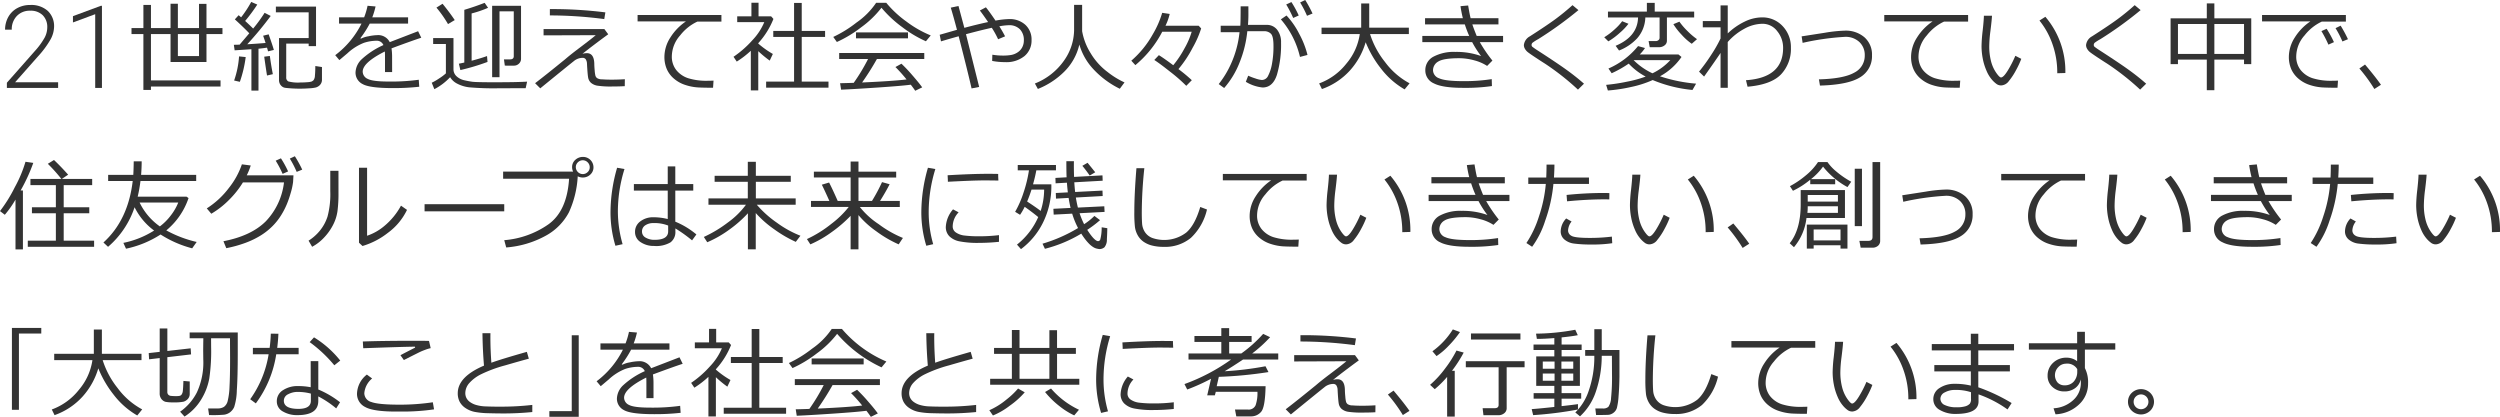 <svg xmlns="http://www.w3.org/2000/svg" width="608.336" height="101.437" viewBox="0 0 608.336 101.437"><defs><style>.cls-1{fill:#333;}</style></defs><g id="レイヤー_2" data-name="レイヤー 2"><g id="レイヤー_1-2" data-name="レイヤー 1"><path class="cls-1" d="M14.143,21.391H1.674V20.133L8.5,12.4a17.956,17.956,0,0,0,2.352-3.227A5.385,5.385,0,0,0,11.5,6.693,4.021,4.021,0,0,0,10.4,3.706a4.136,4.136,0,0,0-3.048-1.1A4.3,4.3,0,0,0,4.1,3.891,4.6,4.6,0,0,0,2.863,7.227H1.236A6.252,6.252,0,0,1,2,4.164,5.464,5.464,0,0,1,4.155,2a6.412,6.412,0,0,1,3.193-.786A6.018,6.018,0,0,1,11.62,2.646a5.089,5.089,0,0,1,1.538,3.911,6.629,6.629,0,0,1-.868,3.048,22.663,22.663,0,0,1-3.056,4.129L3.684,20.01H14.143Z"/><path class="cls-1" d="M24.807,21.391H23.166V3.453l-5.414,2.01V3.932l6.781-2.516h.274Z"/><path class="cls-1" d="M36.732,19.57H53.666v1.489H36.732v.832h-1.84V8.285H32V6.832h2.894V1.207h1.84V6.832H41.5V.914h1.782V6.832h5.144V.937h1.817v5.9h3.89V8.285h-3.89v6.8H41.5v-6.8H36.732Zm11.7-11.285H43.283v5.356h5.144Z"/><path class="cls-1" d="M61.177,22.043V11.977l-4.078.269L56.9,10.9c.493-.007.961-.019,1.407-.035L60.661,8.1Q59.22,6.6,57.146,4.711L58.071,3.7q.107.083.6.516A26.375,26.375,0,0,0,61.13.469l1.476.644A41.076,41.076,0,0,1,59.653,5.1Q60.768,6.117,61.6,6.949a36.042,36.042,0,0,0,2.789-3.832l1.488.762a85.13,85.13,0,0,1-5.707,6.891q2.625-.153,4.453-.317-.422-1.312-.6-1.758l1.348-.34q.962,2.7,1.266,3.8l-1.418.34c-.032-.172-.114-.472-.246-.9q-.986.152-2.075.258V22.043ZM58.364,19.91l-1.394-.316a22.321,22.321,0,0,0,1.2-5.871l1.617.164A29.452,29.452,0,0,1,58.364,19.91Zm6.61-1.535q-.294-1.793-.68-4.582l1.371-.176q.34,2.52.727,4.43Zm2.918-9.117H75.11V3H67.13V1.605H76.9v9.622H75.11v-.622H69.649v8.18a1.034,1.034,0,0,0,.522,1.031,9.129,9.129,0,0,0,2.9.258q.879,0,1.711-.07a4.113,4.113,0,0,0,1.049-.17,1.875,1.875,0,0,0,.463-.322,2.011,2.011,0,0,0,.34-1.16q.093-.937.094-2.286l1.617.246v3.106a1.789,1.789,0,0,1-.211.867,1.906,1.906,0,0,1-.545.633,2.379,2.379,0,0,1-.715.363,8.624,8.624,0,0,1-1.547.205q-1.166.088-2.478.088-.974,0-1.981-.07T69.4,21.369a1.586,1.586,0,0,1-.808-.357,1.9,1.9,0,0,1-.528-.686,2.144,2.144,0,0,1-.175-.885Z"/><path class="cls-1" d="M95.418,17.531H93.684V13.687c0-.453-.012-.839-.035-1.16q-5.391,2.708-5.391,4.91a1.958,1.958,0,0,0,1.207,1.752q1.207.651,5.086.651a49.214,49.214,0,0,0,7.348-.434l.117,1.7a55.74,55.74,0,0,1-6.445.329q-5.637,0-7.348-.985a3.089,3.089,0,0,1-1.711-2.812,4.661,4.661,0,0,1,1.506-3.223A19.309,19.309,0,0,1,93.3,10.969a1.733,1.733,0,0,0-1.722-1.055,10.141,10.141,0,0,0-3.03.51,12.713,12.713,0,0,0-4.025,2.56l-1.945,1.641-1.008-1.2a21.7,21.7,0,0,0,6.4-7.688H82.5V4.219H88.61a17.757,17.757,0,0,0,.832-2.813l1.945.164a17.711,17.711,0,0,1-.8,2.649H99.3V5.742H89.969a24.976,24.976,0,0,1-2.285,3.563l.176.093a6.046,6.046,0,0,1,1.805-.568,11.138,11.138,0,0,1,2.074-.275,3.133,3.133,0,0,1,3.1,1.7l6.9-2.66.773,1.582q-2.437.8-7.242,2.59a14.393,14.393,0,0,1,.14,2.214Z"/><path class="cls-1" d="M127.914,21.457l-6.539.023a68.331,68.331,0,0,1-7.219-.234,8.372,8.372,0,0,1-2.924-.9,4.2,4.2,0,0,1-1.7-1.565,14.223,14.223,0,0,1-3.843,2.918l-.633-1.57a13.426,13.426,0,0,0,1.81-1.049,11.846,11.846,0,0,0,1.635-1.225V10.711h-3.1V9.27h4.945v7.511a2.312,2.312,0,0,0,.773,1.8,4.018,4.018,0,0,0,1.817.938q1.042.24,1.957.369t5.308.129q5.673,0,8.063-.153Zm-18.9-15.6A28.1,28.1,0,0,0,106.2,1.852l1.489-.938q1.839,2.274,2.964,3.973Zm3.011,11.192L111.66,15.5q.82-.164,1.324-.281V2.391q2.508-.75,4.946-1.7l.832,1.207a25.812,25.812,0,0,1-4,1.372V14.777q2.192-.573,3.75-1.136l.117,1.429A53.556,53.556,0,0,1,112.023,17.051Zm13.055-1.078H122.84l-.211-1.524h1.488q.9,0,.9-.773V2.754h-3.469V18.785h-1.793V1.406h7.031V14.285a1.578,1.578,0,0,1-.516,1.207A1.7,1.7,0,0,1,125.078,15.973Z"/><path class="cls-1" d="M148,8.344q-3.317,2.414-6.27,4.746a4.389,4.389,0,0,1,1.078-.153q1.734,0,1.805,2.555,0,.657.1,1.717a7.039,7.039,0,0,0,.194,1.283,1.544,1.544,0,0,0,.334.481,2.237,2.237,0,0,0,1.289.334q1.042.075,2.25.076,1.688,0,3.269-.106l-.023,1.688q-1.325.082-3.082.082a21.508,21.508,0,0,1-3.58-.2,3.22,3.22,0,0,1-1.559-.7,2.243,2.243,0,0,1-.7-1.331q-.141-.825-.27-3.275a2.147,2.147,0,0,0-.3-1.107.9.9,0,0,0-.786-.358,3.406,3.406,0,0,0-2.121.8q-1.019.8-8.168,6.621l-1.254-1.254q2.5-1.9,7.372-5.871,1.252-1.089,3.691-2.918,2.59-1.956,3.7-2.894l-12.7.047V7.066h14.789Zm-.692-5.332-.269,1.629A102.9,102.9,0,0,0,133.8,3.75V2.215A102.57,102.57,0,0,1,147.308,3.012Z"/><path class="cls-1" d="M175.55,5.262h-5.871a11.447,11.447,0,0,0-4.172,3.345,7.821,7.821,0,0,0-2.028,5.057,5.254,5.254,0,0,0,1.079,3.381,6.173,6.173,0,0,0,2.877,1.98,14.916,14.916,0,0,0,4.787.627q.679,0,1.406-.035l-.117,1.735h-.059q-2.167,0-3.592-.077a12.235,12.235,0,0,1-3.011-.574,7.98,7.98,0,0,1-2.795-1.517,6.462,6.462,0,0,1-1.793-2.356,7.448,7.448,0,0,1-.586-3.023,8.754,8.754,0,0,1,1.441-4.67,13.149,13.149,0,0,1,3.785-3.92H155.147V3.656h20.4Z"/><path class="cls-1" d="M182.7,22V12.352a22.388,22.388,0,0,1-3.422,2.636l-.785-1.172a24.749,24.749,0,0,0,4.6-4.043,14.462,14.462,0,0,0,2.883-4.382h-6.586V3.973h3.457V.668h1.734V3.973h3.059l.563.632a19.3,19.3,0,0,1-3.692,5.9v.094a21.888,21.888,0,0,0,3.551,2.531l-.762,1.617a26.5,26.5,0,0,1-2.789-2.3V22Zm3.726-.668V19.863h6.8V8.988h-5.062V7.523h5.062V.715h1.863V7.523h5.684V8.988h-5.684V19.863H201.6v1.465Z"/><path class="cls-1" d="M225.307,10.043a28.462,28.462,0,0,1-5.672-3.375,28.547,28.547,0,0,1-5.145-4.781,23.848,23.848,0,0,1-4.945,4.763,29.632,29.632,0,0,1-5.906,3.569l-.879-1.231a29.055,29.055,0,0,0,5.654-3.5,18.229,18.229,0,0,0,4.775-4.8h2.473a26.087,26.087,0,0,0,4.91,4.565,26.338,26.338,0,0,0,5.907,3.369ZM204.67,21.82l-.246-1.57q1.254-.024,3.316-.094a45.631,45.631,0,0,0,3.492-5.8H204.2V12.9h20.707v1.453H213.389a66.6,66.6,0,0,1-3.61,5.719q7.337-.329,10.817-.738a36.339,36.339,0,0,0-2.707-3.024l1.465-.808a37.128,37.128,0,0,1,2.619,2.771q1.633,1.869,2.431,2.983l-1.7.832q-.387-.586-1.078-1.477-2.25.294-8.022.686T204.67,21.82Zm3.621-12.492V7.887h12.656V9.328Z"/><path class="cls-1" d="M238.266,21.152l-1.851.364q-.891-3.95-3.141-12.692-2.238.621-4.3,1.242l-.316-1.605,4.207-1.207q-.845-3.2-1.512-5.391l1.875-.41,1.43,5.32q3.3-.879,5.777-1.406-1.078-1.605-2-2.812l1.465-.774q.726.856,2.344,3.235a20.108,20.108,0,0,1,3.292-.375A5.626,5.626,0,0,1,249.5,6.035a4.826,4.826,0,0,1,1.512,3.727,4.9,4.9,0,0,1-1.7,3.867,6.964,6.964,0,0,1-4.745,1.488,16.183,16.183,0,0,1-3.141-.293l.047-1.512a15.241,15.241,0,0,0,2.625.211,11.342,11.342,0,0,0,1.939-.146,4.141,4.141,0,0,0,1.57-.627,3.3,3.3,0,0,0,1.131-1.23,3.538,3.538,0,0,0,.4-1.688,3.708,3.708,0,0,0-.955-2.7,3.574,3.574,0,0,0-2.666-1,14.473,14.473,0,0,0-2.344.269q.762,1.207,1.4,2.438l-1.7.714a20.73,20.73,0,0,0-1.536-2.789q-2.625.575-6.281,1.559Z"/><path class="cls-1" d="M262.643,10.84a13.573,13.573,0,0,1-3.7,6.627,19.112,19.112,0,0,1-6.392,4.178l-.727-1.325a15.654,15.654,0,0,0,7.166-5.683,13.1,13.1,0,0,0,2.373-7.219V1.184h1.957v6.4a15.018,15.018,0,0,0,2.057,5.338,15.859,15.859,0,0,0,4.166,4.623,20.063,20.063,0,0,0,4.09,2.508L272.486,21.6a22.016,22.016,0,0,1-6.427-4.764A14.759,14.759,0,0,1,262.643,10.84Z"/><path class="cls-1" d="M290.009,19.512l-1.348,1.371a39.834,39.834,0,0,0-4.019-3.5q-2.391-1.9-3.762-2.789l1.113-1.172q1.113.668,3.5,2.449a24.584,24.584,0,0,0,2.731-4.09,19.03,19.03,0,0,0,1.757-4.066h-7.16a26.263,26.263,0,0,1-6.551,8.133l-.984-1.078a23.661,23.661,0,0,0,5.215-6.411,22.755,22.755,0,0,0,2.3-5.238l1.828.27A13.6,13.6,0,0,1,283.6,6.27h8.086l.6.644a24.176,24.176,0,0,1-2.074,4.7,28.043,28.043,0,0,1-3.457,5.2A38.566,38.566,0,0,1,290.009,19.512Z"/><path class="cls-1" d="M303.779,3.656q0,1.054-.105,2.4h4.5a3.143,3.143,0,0,1,2.607,1.189,4.858,4.858,0,0,1,.944,3.111,26.035,26.035,0,0,1-1,7.828q-1,3.106-3.493,3.106a9.738,9.738,0,0,1-4.078-1.383l.574-1.488a14.937,14.937,0,0,0,1.764.674,6.175,6.175,0,0,0,1.553.369,1.686,1.686,0,0,0,1.529-1.014,10.173,10.173,0,0,0,.938-2.883,22.939,22.939,0,0,0,.369-4.412q0-2.331-.627-2.947a2.266,2.266,0,0,0-1.658-.615h-4.079a27.8,27.8,0,0,1-1.892,7.64,21.054,21.054,0,0,1-3.744,6.188l-1.324-.961a22.97,22.97,0,0,0,3.029-5.022,24.9,24.9,0,0,0,2.033-7.6h-4.582V6.27h4.77q.081-.82.082-4.723h1.886Zm14.379,9.715-1.828.481a21.331,21.331,0,0,0-4.652-9.141l1.371-.938a19.094,19.094,0,0,1,3.082,4.436A21.8,21.8,0,0,1,318.158,13.371Zm-2.133-9.6-1.347.6a28.907,28.907,0,0,0-1.7-3.281L314.244.5A24.95,24.95,0,0,1,316.025,3.773Zm3.364-.48-1.348.551A24.51,24.51,0,0,0,316.365.6l1.242-.6A30.416,30.416,0,0,1,319.389,3.293Z"/><path class="cls-1" d="M343,20.273l-1.207,1.477a19.4,19.4,0,0,1-5.742-5.051,25.957,25.957,0,0,1-3.739-6.422,17.637,17.637,0,0,1-3.826,6.873,16.642,16.642,0,0,1-6.814,4.518l-.68-1.371a14.957,14.957,0,0,0,6.621-4.811,14.314,14.314,0,0,0,3.27-7.2h-9.305V6.738h9.645V.844h1.957V6.738h9.644V8.285H333.38a20.932,20.932,0,0,0,3.633,6.791A18.007,18.007,0,0,0,343,20.273Z"/><path class="cls-1" d="M363.158,14.742l-1.289,1.3a10.672,10.672,0,0,0-3.152-1.365,13.779,13.779,0,0,0-3.621-.51q-3.8,0-5.092.791a2.446,2.446,0,0,0-1.3,2.186,2.13,2.13,0,0,0,1.5,1.91q1.5.691,5.895.691a42.961,42.961,0,0,0,6.89-.492l.047,1.687a44.576,44.576,0,0,1-6.984.434q-5.052,0-7.137-1.084a3.405,3.405,0,0,1-2.086-3.146,3.672,3.672,0,0,1,1.986-3.358,10.556,10.556,0,0,1,5.315-1.154,17.793,17.793,0,0,1,6.269,1.008,23.566,23.566,0,0,1-2.168-3.387H346.1V8.742H357.51a26.41,26.41,0,0,1-1.067-2.8h-9.679V4.43h9.2a27.844,27.844,0,0,1-.574-2.93l1.863-.164q.34,2.1.6,3.094h6.773V5.941h-6.352q.317.986,1.055,2.8h6.422v1.512h-5.66A33.72,33.72,0,0,0,363.158,14.742Z"/><path class="cls-1" d="M385.437,20.367l-1.465,1.442a61.544,61.544,0,0,0-8.016-6.317q-.809-.5-2.344-1.517t-1.927-1.354a2.822,2.822,0,0,1-.633-.773,1.8,1.8,0,0,1-.24-.879,2.758,2.758,0,0,1,1.441-2.121q4.171-2.673,6.258-4.213t4.136-3.381l1.442,1.207a91.863,91.863,0,0,1-9.774,7.055,10.957,10.957,0,0,0-1.359.855.708.708,0,0,0-.269.551.59.59,0,0,0,.169.445,16.888,16.888,0,0,0,1.424.985q4.712,3.046,7.008,4.71T385.437,20.367Z"/><path class="cls-1" d="M391.366,10.066l-1-1a16.424,16.424,0,0,0,2.672-2.05,11.82,11.82,0,0,0,1.687-1.852l1.536.621a14.219,14.219,0,0,1-2.086,2.186A17.325,17.325,0,0,1,391.366,10.066Zm4.957,5.414a27.016,27.016,0,0,1-4.148,2.344l-.785-1.148a19.115,19.115,0,0,0,7.207-5.461l1.687.469a10.12,10.12,0,0,1-1.277,1.57h9.422l.738.609a15.023,15.023,0,0,1-5.238,4.7,37.715,37.715,0,0,0,8.789,1.793l-.879,1.536a33.351,33.351,0,0,1-9.68-2.414,25.665,25.665,0,0,1-5.25,1.687,38.828,38.828,0,0,1-5.66.856l-.422-1.372a44.63,44.63,0,0,0,5.074-.773,28.741,28.741,0,0,0,4.547-1.242A15.4,15.4,0,0,1,396.323,15.48Zm-2.355-3.187-.832-1.148q5.343-2.239,5.461-6.9h-7.325V2.824h9.469V.691h1.91V2.824h9.6V4.242h-6.633V9.926a1.383,1.383,0,0,1-.551,1.1,2.126,2.126,0,0,1-1.406.457h-2.226L401.163,10h1.711a1.046,1.046,0,0,0,.68-.228.719.719,0,0,0,.281-.581V4.242h-3.469a8.023,8.023,0,0,1-2.021,5.115A11.921,11.921,0,0,1,393.968,12.293Zm8.133,5.543a14.158,14.158,0,0,0,4.347-3.211h-8.941A15.859,15.859,0,0,0,402.1,17.836Zm9.562-7.184a14,14,0,0,1-2.473-2.209,15.339,15.339,0,0,1-2-2.56l1.464-.61a16.567,16.567,0,0,0,2,2.315,16.7,16.7,0,0,0,2.285,1.939Z"/><path class="cls-1" d="M418.672,12.879q-1.3,1.946-4.008,5.754l-1.23-1.2a44.327,44.327,0,0,0,2.918-4.019,32.451,32.451,0,0,0,2.32-4.055V6.656h-4.324V5.121h4.324V1.312h1.746V8.133a15.707,15.707,0,0,1,4.072-2.848,9.778,9.778,0,0,1,4.237-1.055,6.7,6.7,0,0,1,5.062,2.139,7.388,7.388,0,0,1,2,5.268,9,9,0,0,1-2.408,6.463q-2.4,2.5-8.139,3l-.387-1.582q9.036-.6,9.036-7.839a6.353,6.353,0,0,0-1.436-4.1,4.457,4.457,0,0,0-3.58-1.793,9.31,9.31,0,0,0-4.424,1.219,14.554,14.554,0,0,0-4.037,3.222l.012,11.145h-1.758Z"/><path class="cls-1" d="M442.86,20.824l-.257-1.512q6.022-.164,8.589-1.628a4.591,4.591,0,0,0,2.567-4.184,4.3,4.3,0,0,0-1.33-3.293,4.854,4.854,0,0,0-3.451-1.242,62.622,62.622,0,0,0-10.336,1.465L438.4,8.848l5.73-.891a34.758,34.758,0,0,1,4.781-.5,6.931,6.931,0,0,1,4.781,1.623,5.573,5.573,0,0,1,1.829,4.389,5.943,5.943,0,0,1-2.889,5.332Q449.739,20.636,442.86,20.824Z"/><path class="cls-1" d="M478.91,5.262h-5.871a11.455,11.455,0,0,0-4.172,3.345,7.825,7.825,0,0,0-2.027,5.057,5.253,5.253,0,0,0,1.078,3.381,6.183,6.183,0,0,0,2.877,1.98,14.92,14.92,0,0,0,4.787.627q.68,0,1.406-.035l-.117,1.735h-.059q-2.168,0-3.591-.077a12.242,12.242,0,0,1-3.012-.574,7.989,7.989,0,0,1-2.8-1.517,6.473,6.473,0,0,1-1.793-2.356,7.448,7.448,0,0,1-.586-3.023,8.756,8.756,0,0,1,1.442-4.67,13.137,13.137,0,0,1,3.785-3.92H458.508V3.656h20.4Z"/><path class="cls-1" d="M491.849,14.32a20.935,20.935,0,0,1-1.26,2.719,15.89,15.89,0,0,1-1.758,2.678,2.487,2.487,0,0,1-1.857,1.072,1.951,1.951,0,0,1-1.043-.281,6.4,6.4,0,0,1-1.2-1.09,8.053,8.053,0,0,1-1.353-2.221,13.794,13.794,0,0,1-.908-2.959,16.107,16.107,0,0,1-.293-3.011,35.89,35.89,0,0,1,.269-3.715q.282-2.52.305-3.68h1.969q-.048,1.055-.375,3.68a31.462,31.462,0,0,0-.293,3.7,14.4,14.4,0,0,0,.427,3.662,8.785,8.785,0,0,0,1.243,2.8q.815,1.171,1.189,1.172.609,0,1.641-1.67a26.729,26.729,0,0,0,1.851-3.6Zm10.722,3.446-1.968.058v-.211a20.676,20.676,0,0,0-1.125-6.75A19.072,19.072,0,0,0,496.267,5l1.441-.914A20.357,20.357,0,0,1,502.571,17.766Z"/><path class="cls-1" d="M522.236,20.367l-1.465,1.442a61.465,61.465,0,0,0-8.015-6.317q-.808-.5-2.344-1.517t-1.928-1.354a2.836,2.836,0,0,1-.632-.773,1.788,1.788,0,0,1-.241-.879,2.76,2.76,0,0,1,1.442-2.121q4.172-2.673,6.258-4.213t4.136-3.381l1.442,1.207a91.863,91.863,0,0,1-9.774,7.055,10.957,10.957,0,0,0-1.359.855.709.709,0,0,0-.27.551.591.591,0,0,0,.17.445,16.888,16.888,0,0,0,1.424.985q4.712,3.046,7.008,4.71T522.236,20.367Z"/><path class="cls-1" d="M546.05,14.5h-7.219v7.441h-1.84V14.5h-7.019v1.1h-1.793V4.465h8.812V.82h1.84V4.465h8.977V15.6H546.05Zm-16.078-1.371h7.019V5.836h-7.019Zm8.859,0h7.219V5.836h-7.219Z"/><path class="cls-1" d="M570.836,5.262h-5.871a11.5,11.5,0,0,0-4.178,3.345,7.813,7.813,0,0,0-2.033,5.057,5.253,5.253,0,0,0,1.078,3.381,6.181,6.181,0,0,0,2.883,1.98,14.931,14.931,0,0,0,4.781.627q.692,0,1.418-.035l-.117,1.735h-.059q-2.168,0-3.6-.077a12.182,12.182,0,0,1-3.012-.574,8,8,0,0,1-2.789-1.517,6.473,6.473,0,0,1-1.793-2.356,7.448,7.448,0,0,1-.586-3.023,8.78,8.78,0,0,1,1.435-4.67,13.029,13.029,0,0,1,3.792-3.92H550.434V3.656h20.4Zm-2.906,4.992-1.348.609a28.408,28.408,0,0,0-1.7-3.293L566.148,7A25.478,25.478,0,0,1,567.93,10.254Zm3.41-.715-1.348.551a23.918,23.918,0,0,0-1.676-3.235l1.243-.609A31.945,31.945,0,0,1,571.34,9.539Z"/><path class="cls-1" d="M579.368,20.625l-1.605,1.031a38.525,38.525,0,0,0-3.645-4.992l1.371-.961Q578.056,18.739,579.368,20.625Z"/><path class="cls-1" d="M3.773,60.693V48.564a24.8,24.8,0,0,1-2.6,3.7L0,51.365a35.4,35.4,0,0,0,3.621-5.842A30.718,30.718,0,0,0,6.2,39.365l1.9.27A41.993,41.993,0,0,1,5.016,46.35h.562V60.693Zm2.989-.632v-1.5h6.832V51.9H7.77V50.439h5.824v-5.39H7.406V43.537H14.93a39.276,39.276,0,0,0-3.293-3.68l1.5-.925q1.605,1.51,3.445,3.574l-1.535,1.031H22.43v1.512H15.5v5.39h6.223V51.9H15.5v6.657H22.9v1.5Z"/><path class="cls-1" d="M34.181,44.041a34.4,34.4,0,0,1-.68,3.82H45.4l.48.34a17.384,17.384,0,0,1-5.414,7.863,28.782,28.782,0,0,0,7.395,2.813l-1.1,1.547a26.665,26.665,0,0,1-7.687-3.363,24.8,24.8,0,0,1-8.414,3.457L30.021,59.1a22.2,22.2,0,0,0,7.477-3,15.547,15.547,0,0,1-4.747-5.672,21.762,21.762,0,0,1-6.457,9.633l-1.125-1.055q6-5.437,7.125-14.965H26.318V42.553h6.117q.07-1.066.106-3.3h1.933q0,1.641-.141,3.305H47.74v1.488ZM38.9,55.092a13.278,13.278,0,0,0,2.648-2.649,12.725,12.725,0,0,0,1.828-3.164H33.97A15.034,15.034,0,0,0,38.9,55.092Z"/><path class="cls-1" d="M61.015,40.268a16.345,16.345,0,0,1-.973,2.4H71.409L71.315,44.3a15.72,15.72,0,0,1-.6,2.73,24.209,24.209,0,0,1-.9,2.614,18.349,18.349,0,0,1-1.4,2.718,14.9,14.9,0,0,1-2.092,2.649,15.767,15.767,0,0,1-2.853,2.267A20.515,20.515,0,0,1,59.708,59.1a29.7,29.7,0,0,1-4.646,1.289L54.37,58.7q6.762-1.312,10.3-4.84a16.441,16.441,0,0,0,4.436-9.48H59.116a22.742,22.742,0,0,1-3.428,4.306,21.027,21.027,0,0,1-4.271,3.323l-1.1-1.3a20.546,20.546,0,0,0,5.414-5.022,19.012,19.012,0,0,0,3.129-5.7Zm9.093,1.441-1.336.6A25.76,25.76,0,0,0,67.085,39.1l1.277-.575A24.725,24.725,0,0,1,70.108,41.709Zm3.434-.434-1.348.551a23.036,23.036,0,0,0-1.675-3.234l1.23-.574A28.426,28.426,0,0,1,73.542,41.275Z"/><path class="cls-1" d="M82.364,46.9a33.38,33.38,0,0,1-.246,4.506A10.5,10.5,0,0,1,81,54.816a13.3,13.3,0,0,1-2.2,3.053,11.035,11.035,0,0,1-2.847,2.18l-.868-1.488a11.3,11.3,0,0,0,2.707-2.379A10.485,10.485,0,0,0,79.7,52.689a21.092,21.092,0,0,0,.668-6.175V41.568h1.992ZM99.04,51.072a14.932,14.932,0,0,1-4.635,5.573,18.523,18.523,0,0,1-6.194,3.216l-.855-.8V40.818h1.969V57.365a12.875,12.875,0,0,0,4.2-2.379,16.8,16.8,0,0,0,4.049-4.945Z"/><path class="cls-1" d="M122.7,51.424H103.313V49.689H122.7Z"/><path class="cls-1" d="M140.582,42.9a24.076,24.076,0,0,1-2.127,8.731,13.825,13.825,0,0,1-5.608,5.7,23.689,23.689,0,0,1-9.668,2.883l-.48-1.77a21.776,21.776,0,0,0,10.7-3.82q4.577-3.234,5.08-11.133H122.429V41.756h17.028a2.562,2.562,0,0,1-.247-1.09,2.311,2.311,0,0,1,.756-1.746,2.714,2.714,0,0,1,1.881-.738,2.53,2.53,0,0,1,2.567,2.519,2.335,2.335,0,0,1-.75,1.758,2.621,2.621,0,0,1-1.817.738A2.687,2.687,0,0,1,140.582,42.9Zm1.218-.539a1.682,1.682,0,0,0,1.19-.48,1.55,1.55,0,0,0,.51-1.172,1.657,1.657,0,0,0-.5-1.207,1.669,1.669,0,0,0-2.384-.006,1.6,1.6,0,0,0-.5,1.178,1.711,1.711,0,0,0,1.687,1.687Z"/><path class="cls-1" d="M151.5,59.416l-1.746.387a28.162,28.162,0,0,1-1.195-8.367,39.247,39.247,0,0,1,1.606-10.618l1.793.317a34.8,34.8,0,0,0-1.606,10.1A29.089,29.089,0,0,0,151.5,59.416Zm17.954-2.367L168.4,58.49a34.1,34.1,0,0,0-4.055-2.906V56.3a3.122,3.122,0,0,1-1.177,2.666,6.846,6.846,0,0,1-4,.885,5.7,5.7,0,0,1-3.276-.926,2.863,2.863,0,0,1-1.365-2.485,3.1,3.1,0,0,1,1.3-2.584,5.033,5.033,0,0,1,3.14-.99,14.264,14.264,0,0,1,3.516.434V46.373h-8.238V44.791h8.238v-4.3h1.84v4.3h4.371v1.582h-4.371v7.57A19.247,19.247,0,0,1,169.454,57.049Zm-6.868-.75V54.881a9.219,9.219,0,0,0-3.586-.6,3.476,3.476,0,0,0-2,.557,1.738,1.738,0,0,0-.779,1.506,1.647,1.647,0,0,0,.9,1.482,4.138,4.138,0,0,0,2.145.533Q162.587,58.361,162.586,56.3Z"/><path class="cls-1" d="M172.1,58.947l-.832-1.289a30.757,30.757,0,0,0,5.882-3.545,19.581,19.581,0,0,0,4.371-4.3h-9.128V48.283h9.574V44.24h-8.074V42.775h8.074v-3.41h1.957v3.41h8.5V44.24h-8.5v4.043h9.691v1.535h-9.457a25.593,25.593,0,0,0,4.893,4.383,25.13,25.13,0,0,0,5.724,3.164l-1.136,1.489A30.125,30.125,0,0,1,188.4,55.8a25.7,25.7,0,0,1-4.5-3.961V60.67h-1.91V51.9a29.256,29.256,0,0,1-4.453,3.926A27.353,27.353,0,0,1,172.1,58.947Z"/><path class="cls-1" d="M197.187,59.463l-.832-1.289a29.12,29.12,0,0,0,6.012-3.756,22.785,22.785,0,0,0,4.16-4.061h-9.188V48.893h4.477q-1.266-2.825-1.84-3.95l1.77-.527q.738,1.395,2.1,4.477h3.141V43.186h-8.942V41.768h8.942V39.3h1.91v2.473h9.176v1.418h-9.176v5.707h3.281a41.682,41.682,0,0,0,2.45-4.582l1.851.515q-.937,1.84-2.332,4.067h4.805v1.464h-9.727a19.416,19.416,0,0,0,4.594,4.184A26.366,26.366,0,0,0,219.71,57.9l-1.031,1.559a28.294,28.294,0,0,1-5.478-3.2,22.461,22.461,0,0,1-4.307-3.92V60.67h-1.91V52.514a31.762,31.762,0,0,1-4.565,3.931A27.156,27.156,0,0,1,197.187,59.463Z"/><path class="cls-1" d="M227.079,59.416,225.4,59.8a27.9,27.9,0,0,1-1.207-8.367A39.247,39.247,0,0,1,225.8,40.818l1.8.317a35.718,35.718,0,0,0-1.617,10.394A27.979,27.979,0,0,0,227.079,59.416Zm16.008-.574a45.755,45.755,0,0,1-4.793.258,22.89,22.89,0,0,1-4.869-.381,4.8,4.8,0,0,1-2.444-1.26,3.16,3.16,0,0,1-.832-2.262,7.017,7.017,0,0,1,1.758-4.254l1.36.727a5,5,0,0,0-1.442,3.422,1.74,1.74,0,0,0,.779,1.476,4.614,4.614,0,0,0,2.086.744,28.58,28.58,0,0,0,3.709.182,37.893,37.893,0,0,0,4.688-.281Zm-.141-14.906q-1.863-.036-3.515-.036-2.427,0-8.778.329,0-.528-.07-1.583,6.035-.351,9.809-.351,1.875,0,2.5.035v.106Q242.888,42.975,242.946,43.936Z"/><path class="cls-1" d="M248.439,60.623l-.972-1.1a17.5,17.5,0,0,0,5.168-6.7q-1.453-1.2-3.293-2.5a14.564,14.564,0,0,1-1.125,1.946l-1.2-.727a24.529,24.529,0,0,0,2.045-4.676,31.61,31.61,0,0,0,1.319-5.414h-2.731v-1.3h9.305v1.3h-4.781q-.282,1.559-.8,3.4h4.453a19.9,19.9,0,0,1-2.145,9.545A17.983,17.983,0,0,1,248.439,60.623Zm4.793-9.293a16.952,16.952,0,0,0,.844-5.2h-3.07q-.5,1.558-1.067,2.906Q252.26,50.557,253.232,51.33Zm9.879,5.52a32.7,32.7,0,0,1-8.847,3.691l-.586-1.242a36.833,36.833,0,0,0,8.648-3.809,20.055,20.055,0,0,1-1.43-3.5l-4.5.235-.07-1.418,4.184-.211q-.27-1.1-.481-2.438l-3.07.176-.047-1.371,2.93-.152q-.141-1.161-.223-2.356l-2.754.153-.047-1.313,2.719-.152q-.058-1.29-.058-3.914h1.839q-.034,1.651.036,3.82l6.914-.375.046,1.3-6.9.386q.071,1.207.2,2.356l6.657-.34.046,1.324-6.527.364q.212,1.289.5,2.449l6.422-.317.07,1.371-6.082.317a20.465,20.465,0,0,0,1.1,2.672,15.1,15.1,0,0,0,2.508-2.016l1.371,1.031a27.7,27.7,0,0,1-3.118,2.356q1.782,2.754,2.661,2.754a.619.619,0,0,0,.5-.358,11.121,11.121,0,0,0,.351-3.017l1.371.222q-.012,1.184-.1,2.684a2.936,2.936,0,0,1-.581,1.945,1.862,1.862,0,0,1-1.3.446c-.008,0-.063-.008-.164-.024s-.27-.051-.5-.105a2.823,2.823,0,0,1-.809-.364,5.223,5.223,0,0,1-.926-.744,11.716,11.716,0,0,1-.961-1.09A17.247,17.247,0,0,1,263.111,56.85Zm2.051-14.133q-.913-1.324-1.793-2.367l1.277-.739,1.864,2.309Z"/><path class="cls-1" d="M293.7,50.979a13.706,13.706,0,0,1-3.9,6.89,9.851,9.851,0,0,1-6.633,2.2,11.323,11.323,0,0,1-2.812-.316,6.294,6.294,0,0,1-2.11-.944,4.748,4.748,0,0,1-1.406-1.57,5.683,5.683,0,0,1-.674-2.045,31.5,31.5,0,0,1-.146-3.644q0-4.324.515-10.617h1.922a105.931,105.931,0,0,0-.621,10.71q0,1.629.076,2.749a4.353,4.353,0,0,0,.68,2.068,3.737,3.737,0,0,0,1.8,1.441,8.864,8.864,0,0,0,8.25-1.3q2.109-1.787,3.422-6.24Z"/><path class="cls-1" d="M317.962,43.936h-5.871a11.455,11.455,0,0,0-4.172,3.345,7.818,7.818,0,0,0-2.027,5.057,5.257,5.257,0,0,0,1.078,3.381,6.173,6.173,0,0,0,2.877,1.98,14.92,14.92,0,0,0,4.787.627q.679,0,1.406-.035l-.117,1.734h-.059q-2.167,0-3.592-.076a12.282,12.282,0,0,1-3.011-.574,7.975,7.975,0,0,1-2.8-1.518,6.451,6.451,0,0,1-1.793-2.355,7.448,7.448,0,0,1-.586-3.023,8.754,8.754,0,0,1,1.441-4.67,13.149,13.149,0,0,1,3.785-3.92H297.56V42.33h20.4Z"/><path class="cls-1" d="M332.468,52.994a20.935,20.935,0,0,1-1.26,2.719,15.89,15.89,0,0,1-1.758,2.678,2.488,2.488,0,0,1-1.857,1.072,1.951,1.951,0,0,1-1.043-.281,6.4,6.4,0,0,1-1.2-1.09A8.068,8.068,0,0,1,324,55.871a13.811,13.811,0,0,1-.908-2.959A16.11,16.11,0,0,1,322.8,49.9a35.875,35.875,0,0,1,.269-3.714q.282-2.52.305-3.68h1.969q-.046,1.055-.375,3.68a31.446,31.446,0,0,0-.293,3.7,14.354,14.354,0,0,0,.428,3.662,8.772,8.772,0,0,0,1.242,2.795q.814,1.172,1.189,1.172.609,0,1.641-1.67a26.789,26.789,0,0,0,1.851-3.6Zm10.722,3.445-1.968.059v-.211a20.676,20.676,0,0,0-1.125-6.75,19.06,19.06,0,0,0-3.211-5.859l1.441-.914A20.356,20.356,0,0,1,343.19,56.439Z"/><path class="cls-1" d="M364.7,53.416l-1.289,1.3a10.631,10.631,0,0,0-3.152-1.365,13.779,13.779,0,0,0-3.621-.51q-3.8,0-5.092.791a2.446,2.446,0,0,0-1.3,2.185,2.13,2.13,0,0,0,1.5,1.911q1.5.69,5.894.691a42.965,42.965,0,0,0,6.891-.492l.047,1.687a44.576,44.576,0,0,1-6.984.434q-5.052,0-7.137-1.084a3.407,3.407,0,0,1-2.086-3.147,3.671,3.671,0,0,1,1.986-3.357,10.543,10.543,0,0,1,5.315-1.154,17.817,17.817,0,0,1,6.269,1.007,23.5,23.5,0,0,1-2.168-3.386h-12.14V47.416h11.414a26.41,26.41,0,0,1-1.067-2.8H348.31V43.1h9.2a27.844,27.844,0,0,1-.574-2.93l1.863-.164q.339,2.1.6,3.094h6.773v1.511h-6.352q.317.984,1.055,2.8h6.422v1.512h-5.66A33.72,33.72,0,0,0,364.7,53.416Z"/><path class="cls-1" d="M378.249,40.057q0,1.313-.117,3.14h8.519v1.559H378a36.627,36.627,0,0,1-1.992,8.918,22.09,22.09,0,0,1-3.188,6.375l-1.394-.914a25.149,25.149,0,0,0,3.052-6.475,33.717,33.717,0,0,0,1.67-7.9h-4.265V43.2h4.371q.07-1.512.07-3.14Zm14.063,19.125a31.565,31.565,0,0,1-5.04.316,30.758,30.758,0,0,1-4.212-.223,4.447,4.447,0,0,1-2.409-1.019,2.527,2.527,0,0,1-.879-1.945,4.667,4.667,0,0,1,1.336-3.153l1.313.738a3.745,3.745,0,0,0-.856,2.215,1.473,1.473,0,0,0,.791,1.254q.8.528,4.5.528a43.662,43.662,0,0,0,5.367-.317Zm-.692-12.188-.023,1.535q-.574-.023-1.055-.023-4.2,0-9.223.48l-.117-1.547a86.907,86.907,0,0,1,9.059-.48Q391.045,46.959,391.62,46.994Z"/><path class="cls-1" d="M406.29,52.994a20.935,20.935,0,0,1-1.26,2.719,15.89,15.89,0,0,1-1.758,2.678,2.486,2.486,0,0,1-1.857,1.072,1.954,1.954,0,0,1-1.043-.281,6.371,6.371,0,0,1-1.195-1.09,8.069,8.069,0,0,1-1.354-2.221,13.811,13.811,0,0,1-.908-2.959,16.194,16.194,0,0,1-.293-3.012,35.65,35.65,0,0,1,.27-3.714q.281-2.52.3-3.68h1.969q-.046,1.055-.375,3.68a31.666,31.666,0,0,0-.293,3.7,14.4,14.4,0,0,0,.428,3.662,8.772,8.772,0,0,0,1.242,2.795q.815,1.172,1.189,1.172.611,0,1.641-1.67a26.677,26.677,0,0,0,1.852-3.6Zm10.723,3.445-1.969.059v-.211a20.676,20.676,0,0,0-1.125-6.75,19.039,19.039,0,0,0-3.211-5.859l1.441-.914A20.361,20.361,0,0,1,417.013,56.439Z"/><path class="cls-1" d="M425.649,59.3l-1.605,1.031a38.525,38.525,0,0,0-3.645-4.992l1.372-.961Q424.336,57.412,425.649,59.3Z"/><path class="cls-1" d="M439.578,53.053a13.429,13.429,0,0,1-3.047,7.1l-1.031-.961q2.672-3.327,2.672-9.468V46.244h10.769v6.809Zm.914-8.227v-1.1a20.292,20.292,0,0,1-4.207,2.7l-.738-1.125a21.4,21.4,0,0,0,3.832-2.59,14.5,14.5,0,0,0,3-3.269h2.309a11.436,11.436,0,0,0,2.091,2.244,21.876,21.876,0,0,0,3.686,2.537l-.914,1.3a19.215,19.215,0,0,1-5.942-4.981,15.4,15.4,0,0,1-2.929,3.047h5.882v1.242Zm7.371,14.86h-6.539v.808H439.66V54.646h9.891v5.848h-1.688ZM439.8,51.8h7.429V50.193h-7.347v.071A12.15,12.15,0,0,1,439.8,51.8Zm7.429-2.742V47.451h-7.347v1.606Zm-5.906,9.433h6.539V55.842h-6.539Zm10-3.457V41.053h1.758v13.98Zm4.3,5.238h-2.859l-.317-1.664h2.18q1.02,0,1.02-.925V39.436h1.863V58.561a1.563,1.563,0,0,1-.533,1.253A2.007,2.007,0,0,1,455.621,60.271Z"/><path class="cls-1" d="M467.349,59.5l-.258-1.512q6.022-.163,8.59-1.629a4.587,4.587,0,0,0,2.566-4.183,4.292,4.292,0,0,0-1.33-3.293,4.854,4.854,0,0,0-3.451-1.242A62.636,62.636,0,0,0,463.13,49.1l-.246-1.583,5.73-.89a34.754,34.754,0,0,1,4.782-.5,6.935,6.935,0,0,1,4.781,1.623,5.572,5.572,0,0,1,1.828,4.389,5.943,5.943,0,0,1-2.889,5.332Q474.227,59.31,467.349,59.5Z"/><path class="cls-1" d="M507.366,43.936H501.5a11.455,11.455,0,0,0-4.172,3.345,7.823,7.823,0,0,0-2.027,5.057,5.257,5.257,0,0,0,1.078,3.381,6.183,6.183,0,0,0,2.877,1.98,14.92,14.92,0,0,0,4.787.627q.679,0,1.406-.035l-.117,1.734h-.058q-2.169,0-3.592-.076a12.3,12.3,0,0,1-3.012-.574,7.975,7.975,0,0,1-2.8-1.518,6.462,6.462,0,0,1-1.793-2.355,7.465,7.465,0,0,1-.586-3.023,8.756,8.756,0,0,1,1.442-4.67,13.137,13.137,0,0,1,3.785-3.92H486.964V42.33h20.4Z"/><path class="cls-1" d="M522.352,52.994a20.935,20.935,0,0,1-1.26,2.719,15.89,15.89,0,0,1-1.758,2.678,2.49,2.49,0,0,1-1.857,1.072,1.951,1.951,0,0,1-1.043-.281,6.369,6.369,0,0,1-1.2-1.09,8.068,8.068,0,0,1-1.353-2.221,13.811,13.811,0,0,1-.908-2.959,16.11,16.11,0,0,1-.293-3.012,35.593,35.593,0,0,1,.269-3.714q.282-2.52.305-3.68h1.969q-.048,1.055-.375,3.68a31.446,31.446,0,0,0-.293,3.7,14.4,14.4,0,0,0,.427,3.662,8.773,8.773,0,0,0,1.243,2.795q.813,1.172,1.189,1.172.609,0,1.641-1.67a26.789,26.789,0,0,0,1.851-3.6Zm10.722,3.445-1.969.059v-.211a20.676,20.676,0,0,0-1.125-6.75,19.058,19.058,0,0,0-3.21-5.859l1.441-.914A20.361,20.361,0,0,1,533.074,56.439Z"/><path class="cls-1" d="M555.068,53.416l-1.289,1.3a10.62,10.62,0,0,0-3.152-1.365,13.779,13.779,0,0,0-3.621-.51q-3.8,0-5.092.791a2.446,2.446,0,0,0-1.295,2.185,2.13,2.13,0,0,0,1.5,1.911q1.5.69,5.895.691a42.961,42.961,0,0,0,6.89-.492l.047,1.687a44.576,44.576,0,0,1-6.984.434q-5.05,0-7.137-1.084a3.407,3.407,0,0,1-2.086-3.147,3.671,3.671,0,0,1,1.986-3.357,10.545,10.545,0,0,1,5.315-1.154,17.813,17.813,0,0,1,6.269,1.007,23.585,23.585,0,0,1-2.168-3.386h-12.14V47.416H549.42a26.179,26.179,0,0,1-1.066-2.8h-9.68V43.1h9.2a28.1,28.1,0,0,1-.574-2.93l1.863-.164q.341,2.1.6,3.094h6.773v1.511h-6.351q.317.984,1.054,2.8h6.422v1.512H552A33.72,33.72,0,0,0,555.068,53.416Z"/><path class="cls-1" d="M569.093,40.057q0,1.313-.117,3.14H577.5v1.559h-8.648a36.676,36.676,0,0,1-1.993,8.918,22.067,22.067,0,0,1-3.187,6.375l-1.395-.914a25.148,25.148,0,0,0,3.053-6.475,33.717,33.717,0,0,0,1.67-7.9h-4.266V43.2H567.1q.069-1.512.07-3.14Zm14.062,19.125a31.551,31.551,0,0,1-5.039.316,30.784,30.784,0,0,1-4.213-.223,4.447,4.447,0,0,1-2.408-1.019,2.527,2.527,0,0,1-.879-1.945,4.667,4.667,0,0,1,1.336-3.153l1.313.738a3.739,3.739,0,0,0-.856,2.215,1.471,1.471,0,0,0,.791,1.254q.8.528,4.494.528a43.69,43.69,0,0,0,5.368-.317Zm-.691-12.188-.024,1.535c-.382-.015-.734-.023-1.054-.023q-4.2,0-9.223.48l-.117-1.547a86.9,86.9,0,0,1,9.058-.48Q581.89,46.959,582.464,46.994Z"/><path class="cls-1" d="M597.613,52.994a20.776,20.776,0,0,1-1.259,2.719,16.013,16.013,0,0,1-1.758,2.678,2.49,2.49,0,0,1-1.858,1.072,1.956,1.956,0,0,1-1.043-.281,6.4,6.4,0,0,1-1.2-1.09,8.093,8.093,0,0,1-1.354-2.221,13.868,13.868,0,0,1-.908-2.959,16.194,16.194,0,0,1-.293-3.012,35.65,35.65,0,0,1,.27-3.714q.28-2.52.3-3.68h1.968q-.047,1.055-.375,3.68a31.666,31.666,0,0,0-.293,3.7,14.4,14.4,0,0,0,.428,3.662,8.772,8.772,0,0,0,1.242,2.795q.814,1.172,1.19,1.172.609,0,1.64-1.67a26.677,26.677,0,0,0,1.852-3.6Zm10.723,3.445-1.969.059v-.211a20.676,20.676,0,0,0-1.125-6.75,19.039,19.039,0,0,0-3.211-5.859l1.442-.914A20.366,20.366,0,0,1,608.336,56.439Z"/><path class="cls-1" d="M10.043,81.152H4.605V99.726H2.9V79.8h7.148Z"/><path class="cls-1" d="M34.6,99.621,33.4,101.1a19.427,19.427,0,0,1-5.742-5.051,25.984,25.984,0,0,1-3.738-6.422A17.646,17.646,0,0,1,20.092,96.5a16.654,16.654,0,0,1-6.815,4.517L12.6,99.644a14.96,14.96,0,0,0,6.621-4.811,14.321,14.321,0,0,0,3.269-7.2h-9.3V86.085h9.644V80.191h1.957v5.894H34.43v1.547H24.984a20.951,20.951,0,0,0,3.633,6.791A18.02,18.02,0,0,0,34.6,99.621Z"/><path class="cls-1" d="M38.859,87.128l-2.578.305-.093-1.512,2.671-.3v-5.7h1.864v5.485l5.672-.645.1,1.477-5.777.679v8.45a.936.936,0,0,0,.216.65.994.994,0,0,0,.586.305,9.22,9.22,0,0,0,1.342.064,3.851,3.851,0,0,0,.891-.07.853.853,0,0,0,.457-.34,1.823,1.823,0,0,0,.275-.826q.076-.557.147-2.455l1.535.129v2.988a1.79,1.79,0,0,1-.463,1.271,2.249,2.249,0,0,1-1.055.663,10.628,10.628,0,0,1-2.338.164,9.528,9.528,0,0,1-2.074-.141,1.937,1.937,0,0,1-.943-.662,2.141,2.141,0,0,1-.44-1.424Zm6.047,14.239-1.078-1.184a12.939,12.939,0,0,0,4.067-4.67,17.311,17.311,0,0,0,1.57-8.068l-.024-2.1q0-.526.036-3.035H46.148V80.894H57.855v4.9q0,5.953-.228,9.17a14.411,14.411,0,0,1-.639,4.073,3.311,3.311,0,0,1-1.031,1.3,3.222,3.222,0,0,1-1.383.569,29.99,29.99,0,0,1-3.7.088l-.234-1.606H52.98A2.755,2.755,0,0,0,54.5,99a2.467,2.467,0,0,0,.908-1.447,17.352,17.352,0,0,0,.445-3.527q.135-2.468.135-6.8l-.023-4.91H51.363l.012,2.1a46.016,46.016,0,0,1-.445,7.664,14.843,14.843,0,0,1-1.987,5.156A12.865,12.865,0,0,1,44.906,101.367Z"/><path class="cls-1" d="M67.746,81.21q-.082,1.841-.293,3.434h5.215V86.2H67.219A26.809,26.809,0,0,1,62.25,98.156l-1.371-1.008A25.8,25.8,0,0,0,65.367,86.2H61.535V84.644h4.078a31.735,31.735,0,0,0,.282-3.457Zm15,16.676-.937,1.488a23.815,23.815,0,0,0-4.36-2.917V97.57q0,3.446-5.062,3.445a6.742,6.742,0,0,1-3.557-.891,2.75,2.75,0,0,1-1.471-2.46,3.105,3.105,0,0,1,1.5-2.719,6.431,6.431,0,0,1,3.65-1,15.889,15.889,0,0,1,3.094.281V87.878h1.851v6.9A22.776,22.776,0,0,1,82.746,97.886Zm-7.1-2.109a12.274,12.274,0,0,0-3.141-.41,4.894,4.894,0,0,0-2.4.568A1.733,1.733,0,0,0,69.07,97.5q0,1.994,3.551,1.993,3.024,0,3.024-1.969Zm7.148-8.039-1.441,1.148a32.932,32.932,0,0,0-6-5.637l1.054-1.16A24.594,24.594,0,0,1,82.793,87.738Z"/><path class="cls-1" d="M105.621,99.609a52.253,52.253,0,0,1-7.887.539H96.352q-5.556,0-7.518-1.125A3.532,3.532,0,0,1,86.871,95.8a6.117,6.117,0,0,1,2.4-4.652l1.278.949a5.227,5.227,0,0,0-1.9,3.574,2.25,2.25,0,0,0,1.7,2.145q1.706.655,6.955.656a54.338,54.338,0,0,0,8.016-.586Zm-.82-14.895a9.973,9.973,0,0,0-1.365.416q-.768.288-1.272.528t-3.891,1.951l-.832-1.172q1.173-.633,3.575-1.852l-.047-.234q-4.2.07-12.586.387L88.289,83.1q4.629-.175,12.691-.176,2.567,0,3.411.036Z"/><path class="cls-1" d="M129.527,100.265a70.882,70.882,0,0,1-7.172.34q-1.664,0-3.615-.059a19.373,19.373,0,0,1-3.211-.316,6.148,6.148,0,0,1-2.244-.926,4.242,4.242,0,0,1-1.441-1.558,4.429,4.429,0,0,1-.457-2.051q0-4.008,6.386-6.727-.316-3.7-.375-7.886h1.946c-.008.335-.012.691-.012,1.066q0,2.742.234,6.117,2.262-.833,8.637-2.648l.481,1.664q-1.852.492-5.772,1.629a32.556,32.556,0,0,0-5.853,2.162,9.477,9.477,0,0,0-2.883,2.168,3.715,3.715,0,0,0-.949,2.408,2.628,2.628,0,0,0,.246,1.148,2.748,2.748,0,0,0,.785.95,4.874,4.874,0,0,0,1.471.755,9.175,9.175,0,0,0,2.513.393q1.582.07,3.446.059a66.252,66.252,0,0,0,7.839-.422Z"/><path class="cls-1" d="M140.824,101.425h-7.148v-1.383h5.449V81.585h1.7Z"/><path class="cls-1" d="M159.023,96.878h-1.734V93.035q0-.68-.035-1.161-5.391,2.708-5.391,4.911a1.961,1.961,0,0,0,1.207,1.752q1.208.649,5.086.65a49.214,49.214,0,0,0,7.348-.434l.117,1.7a55.984,55.984,0,0,1-6.445.328q-5.637,0-7.348-.985a3.087,3.087,0,0,1-1.711-2.812,4.661,4.661,0,0,1,1.506-3.223,19.309,19.309,0,0,1,5.279-3.445,1.733,1.733,0,0,0-1.722-1.055,10.141,10.141,0,0,0-3.03.51,12.7,12.7,0,0,0-4.025,2.561l-1.945,1.64-1.008-1.195a21.691,21.691,0,0,0,6.4-7.688h-5.461V83.566h6.106a17.757,17.757,0,0,0,.832-2.813l1.945.164a17.711,17.711,0,0,1-.8,2.649H162.9v1.523h-9.328a24.976,24.976,0,0,1-2.285,3.563l.176.094a6.009,6.009,0,0,1,1.805-.569,11.225,11.225,0,0,1,2.074-.275,3.133,3.133,0,0,1,3.105,1.7l6.9-2.66.773,1.582q-2.437.8-7.242,2.59a14.4,14.4,0,0,1,.14,2.215Z"/><path class="cls-1" d="M172.383,101.343V91.7a22.388,22.388,0,0,1-3.422,2.636l-.785-1.171a24.786,24.786,0,0,0,4.605-4.043,14.465,14.465,0,0,0,2.883-4.383h-6.586V83.32h3.457v-3.3h1.735v3.3h3.058l.563.633a19.312,19.312,0,0,1-3.692,5.894v.094a21.932,21.932,0,0,0,3.551,2.531l-.762,1.617a26.5,26.5,0,0,1-2.789-2.3v9.551Zm3.726-.668V99.21h6.8V88.335h-5.062V86.871h5.062V80.062h1.864v6.809h5.683v1.464H184.77V99.21h6.515v1.465Z"/><path class="cls-1" d="M214.512,89.39A32.194,32.194,0,0,1,203.7,81.234,23.875,23.875,0,0,1,198.75,86a29.671,29.671,0,0,1-5.906,3.568l-.879-1.231a29.055,29.055,0,0,0,5.654-3.5,18.265,18.265,0,0,0,4.776-4.8h2.472a29.349,29.349,0,0,0,10.817,7.933Zm-20.637,11.777-.246-1.57q1.254-.022,3.316-.094a45.8,45.8,0,0,0,3.493-5.8h-7.032V92.249h20.707V93.7H202.594a66.738,66.738,0,0,1-3.61,5.718q7.336-.327,10.817-.738a36.129,36.129,0,0,0-2.707-3.023l1.465-.809a37.183,37.183,0,0,1,2.619,2.772q1.635,1.869,2.431,2.982l-1.7.832q-.387-.586-1.078-1.477-2.25.294-8.021.686T193.875,101.167ZM197.5,88.675V87.234h12.656v1.441Z"/><path class="cls-1" d="M237.527,100.265a70.882,70.882,0,0,1-7.172.34q-1.663,0-3.615-.059a19.373,19.373,0,0,1-3.211-.316,6.148,6.148,0,0,1-2.244-.926,4.242,4.242,0,0,1-1.441-1.558,4.429,4.429,0,0,1-.457-2.051q0-4.008,6.386-6.727-.316-3.7-.375-7.886h1.946c-.008.335-.012.691-.012,1.066q0,2.742.234,6.117,2.262-.833,8.637-2.648l.481,1.664q-1.852.492-5.772,1.629a32.556,32.556,0,0,0-5.853,2.162,9.477,9.477,0,0,0-2.883,2.168,3.715,3.715,0,0,0-.949,2.408,2.628,2.628,0,0,0,.246,1.148,2.748,2.748,0,0,0,.785.95,4.874,4.874,0,0,0,1.471.755,9.175,9.175,0,0,0,2.513.393q1.583.07,3.446.059a66.252,66.252,0,0,0,7.839-.422Z"/><path class="cls-1" d="M241.617,101.1l-.879-1.277a17.7,17.7,0,0,0,4.184-2.613,19.256,19.256,0,0,0,2.812-2.672l1.618.925a19.96,19.96,0,0,1-3.639,3.258A17.582,17.582,0,0,1,241.617,101.1Zm-.679-7.476V92.179h5.285v-6.07h-4.336V84.667h4.336V80.308h1.863v4.359h7.266V80.355h1.863v4.312H261.8v1.442h-4.582v6.07h5.414v1.442Zm7.148-1.442h7.266v-6.07h-7.266Zm13.312,8.895a17.752,17.752,0,0,1-3.5-2.174,21.314,21.314,0,0,1-3.6-3.51l1.453-.855a20.437,20.437,0,0,0,6.8,5.168Z"/><path class="cls-1" d="M269.613,100.089l-1.675.387a27.861,27.861,0,0,1-1.208-8.367,39.285,39.285,0,0,1,1.606-10.617l1.805.316A35.7,35.7,0,0,0,268.523,92.2,27.977,27.977,0,0,0,269.613,100.089Zm16.008-.574a45.741,45.741,0,0,1-4.793.258,22.89,22.89,0,0,1-4.869-.381,4.789,4.789,0,0,1-2.443-1.26,3.155,3.155,0,0,1-.832-2.261,7.017,7.017,0,0,1,1.757-4.254l1.36.726a5,5,0,0,0-1.442,3.422,1.74,1.74,0,0,0,.78,1.477,4.61,4.61,0,0,0,2.086.744,28.775,28.775,0,0,0,3.709.181,37.684,37.684,0,0,0,4.687-.281Zm-.141-14.906q-1.863-.036-3.515-.035-2.425,0-8.777.328,0-.528-.071-1.582,6.036-.352,9.809-.352,1.875,0,2.5.035v.106Q285.422,83.648,285.48,84.609Z"/><path class="cls-1" d="M300.832,101.32l-.316-1.664h3.129a1.818,1.818,0,0,0,1.9-1.084,9.155,9.155,0,0,0,.434-3.229H295.84l-.223.856h-1.863l.937-4.032a47.933,47.933,0,0,1-5.8,2.614l-.668-1.324a47.074,47.074,0,0,0,11.355-5.977H289.207V86.015h7.981V83.2h-6.54V81.761h6.54v-1.91h1.91v1.91h5.461V83.2H299.1v2.812h2.953a32.031,32.031,0,0,0,5.32-4.769l1.688.808a33.126,33.126,0,0,1-4.336,3.938l-.035.023h6.351V87.48h-8.555Q299.8,89.273,298,90.339a76.882,76.882,0,0,0,9.938-1.218l.726,1.418a100.235,100.235,0,0,1-12.082,1.16l-.516,2.273h11.895q-.105,5.238-1.137,6.293a3.15,3.15,0,0,1-2.3,1.055Z"/><path class="cls-1" d="M330.645,87.691q-3.316,2.413-6.27,4.746a4.384,4.384,0,0,1,1.078-.152q1.734,0,1.805,2.554,0,.657.105,1.717a7.039,7.039,0,0,0,.194,1.283,1.544,1.544,0,0,0,.334.481,2.237,2.237,0,0,0,1.289.334q1.042.077,2.25.076,1.688,0,3.269-.106l-.023,1.688q-1.325.083-3.082.082a21.4,21.4,0,0,1-3.58-.2,3.211,3.211,0,0,1-1.559-.7,2.243,2.243,0,0,1-.7-1.33q-.141-.827-.27-3.276a2.147,2.147,0,0,0-.3-1.107.906.906,0,0,0-.786-.358,3.406,3.406,0,0,0-2.121.8q-1.018.8-8.168,6.621l-1.254-1.254q2.5-1.9,7.372-5.871,1.253-1.089,3.691-2.918,2.59-1.956,3.7-2.894l-12.7.047V86.414h14.789Zm-.692-5.332-.269,1.629a103.259,103.259,0,0,0-13.243-.891V81.562A102.742,102.742,0,0,1,329.953,82.359Z"/><path class="cls-1" d="M342.973,99.972,341.367,101a38.489,38.489,0,0,0-3.644-4.992l1.371-.961Q341.661,98.086,342.973,99.972Z"/><path class="cls-1" d="M352.137,101.367V91.71a24.55,24.55,0,0,1-3.012,2.989l-1.137-1.055a24.348,24.348,0,0,0,3.662-3.984,27.816,27.816,0,0,0,2.76-4.36l1.758.492a32,32,0,0,1-2.848,4.43h.668v11.145Zm-2.578-14.719-1-1.172a18.957,18.957,0,0,0,4.969-5.32l1.735.644a24.665,24.665,0,0,1-2.772,3.352A16.945,16.945,0,0,1,349.559,86.648Zm15.058,14.391h-3.644l-.2-1.711h2.918q.974,0,.973-.809V89.367h-7.98V87.9h14.3v1.465h-4.359V99.3a1.522,1.522,0,0,1-.6,1.26A2.207,2.207,0,0,1,364.617,101.039Zm-6.679-18.411V81.14h12.035v1.488Z"/><path class="cls-1" d="M373.066,101.015l-.351-1.465q1.5-.093,5.508-.527V97.007h-5.039V95.66h5.039V93.89h-4.407V86.718h4.407V85.16H373.16V83.835h5.063v-1.57q-2.5.2-4.055.2h-.2l-.2-1.277a53.914,53.914,0,0,0,9.55-.949l.61,1.324q-1.3.27-3.938.539v1.734h4.875V85.16h-4.875v1.558h4.453V93.89h-4.453v1.77h4.77v1.347h-4.77v1.817q3.07-.341,3.985-.492v1.312A90.6,90.6,0,0,1,373.066,101.015Zm5.215-13.043H375.41V89.73h2.871Zm0,2.918H375.41v1.758h2.871Zm4.547-2.918h-2.883V89.73h2.883Zm0,2.918h-2.883v1.758h2.883Zm5.555,10.1L388.2,99.4h1.852a1.843,1.843,0,0,0,1.324-.41,4.135,4.135,0,0,0,.65-2.127,48.591,48.591,0,0,0,.229-5.678l-.023-4.605h-2.473a27,27,0,0,1-1.447,8.759,14.372,14.372,0,0,1-3.838,5.971l-1.149-.949a13.151,13.151,0,0,0,3.282-5.326,24.959,24.959,0,0,0,1.347-8.455h-2.226V85.16h2.226V80.109h1.805V85.16h4.312v6.457q-.046,2.706-.216,4.769a16.531,16.531,0,0,1-.405,2.86,2.342,2.342,0,0,1-.392.761,2.442,2.442,0,0,1-.651.58,2.527,2.527,0,0,1-.843.334Q391.253,100.979,388.383,100.992Z"/><path class="cls-1" d="M418.055,91.652a13.7,13.7,0,0,1-3.9,6.89,9.847,9.847,0,0,1-6.632,2.2,11.329,11.329,0,0,1-2.813-.317,6.3,6.3,0,0,1-2.109-.943,4.771,4.771,0,0,1-1.407-1.57,5.688,5.688,0,0,1-.673-2.045,31.247,31.247,0,0,1-.147-3.645q0-4.324.516-10.617h1.922a105.949,105.949,0,0,0-.621,10.711q0,1.629.076,2.748a4.341,4.341,0,0,0,.679,2.068,3.749,3.749,0,0,0,1.8,1.442,8.864,8.864,0,0,0,8.25-1.3q2.109-1.788,3.422-6.241Z"/><path class="cls-1" d="M441.715,84.609h-5.871a11.441,11.441,0,0,0-4.172,3.346,7.816,7.816,0,0,0-2.027,5.056,5.253,5.253,0,0,0,1.078,3.381,6.174,6.174,0,0,0,2.877,1.981,14.924,14.924,0,0,0,4.787.626q.679,0,1.406-.035l-.117,1.735h-.059q-2.167,0-3.592-.076a12.285,12.285,0,0,1-3.011-.575,7.98,7.98,0,0,1-2.8-1.517,6.462,6.462,0,0,1-1.793-2.356,7.445,7.445,0,0,1-.586-3.023,8.757,8.757,0,0,1,1.441-4.67,13.149,13.149,0,0,1,3.785-3.92H421.312V83h20.4Z"/><path class="cls-1" d="M455.613,93.667a20.717,20.717,0,0,1-1.259,2.719,15.972,15.972,0,0,1-1.758,2.678,2.487,2.487,0,0,1-1.858,1.072,1.956,1.956,0,0,1-1.043-.281,6.4,6.4,0,0,1-1.195-1.09,8.077,8.077,0,0,1-1.354-2.221,13.85,13.85,0,0,1-.908-2.959,16.192,16.192,0,0,1-.293-3.011,35.666,35.666,0,0,1,.27-3.715q.281-2.52.305-3.68h1.968q-.046,1.055-.375,3.68a31.682,31.682,0,0,0-.293,3.7,14.4,14.4,0,0,0,.428,3.662,8.762,8.762,0,0,0,1.242,2.8q.815,1.171,1.19,1.172.609,0,1.64-1.67a26.558,26.558,0,0,0,1.852-3.6Zm10.723,3.446-1.969.058V96.96a20.676,20.676,0,0,0-1.125-6.75,19.051,19.051,0,0,0-3.211-5.859l1.442-.914A20.367,20.367,0,0,1,466.336,97.113Z"/><path class="cls-1" d="M489.5,98.074,488.5,99.632a28.005,28.005,0,0,0-7.055-3.668V97.7q0,3.022-5.578,3.023a7.333,7.333,0,0,1-3.82-.955,2.928,2.928,0,0,1-1.605-2.619,3.131,3.131,0,0,1,1.523-2.736,6.468,6.468,0,0,1,3.668-1.014,15.874,15.874,0,0,1,3.937.434V90.374h-8.882V88.839h8.882V85.265h-9.5V83.73h9.5V81.21h1.817v2.52h8.695v1.535h-8.695v3.574h7.687v1.535h-7.687v3.868A43.347,43.347,0,0,1,489.5,98.074Zm-9.891-.985V95.437a11.786,11.786,0,0,0-3.972-.551,4.948,4.948,0,0,0-2.379.586,1.746,1.746,0,0,0-1.09,1.547,1.678,1.678,0,0,0,1.1,1.553,6.269,6.269,0,0,0,2.748.533,7.309,7.309,0,0,0,2.291-.258,2.443,2.443,0,0,0,1.007-.6A1.755,1.755,0,0,0,479.613,97.089Z"/><path class="cls-1" d="M514.723,85.066h-7.395v4.512A7.554,7.554,0,0,1,508.1,93.3a6.829,6.829,0,0,1-2.291,5.2,8.854,8.854,0,0,1-5.631,2.315l-.481-1.465a7.629,7.629,0,0,0,4.729-1.934,5.567,5.567,0,0,0,1.916-4.3,6.013,6.013,0,0,0-.047-.785,3.429,3.429,0,0,1-1.371,2.138,4.3,4.3,0,0,1-2.59.779,4.132,4.132,0,0,1-2.9-1.083,3.539,3.539,0,0,1-1.183-2.725,4.155,4.155,0,0,1,1.33-3.147,4.57,4.57,0,0,1,3.264-1.259,4.193,4.193,0,0,1,2.589.855V85.066H493.7V83.531h11.742v-2.8h1.887v2.8h7.395Zm-9.258,4.758a2.815,2.815,0,0,0-2.789-1.325,2.528,2.528,0,0,0-1.84.856,2.779,2.779,0,0,0-.164,3.715,2.219,2.219,0,0,0,1.723.691,2.853,2.853,0,0,0,2.209-.9,3.507,3.507,0,0,0,.861-2.367Z"/><path class="cls-1" d="M517.816,97.769a2.934,2.934,0,0,1,.926-2.18,3.229,3.229,0,0,1,4.477,0,3.029,3.029,0,0,1,0,4.36,3.229,3.229,0,0,1-4.477,0A2.934,2.934,0,0,1,517.816,97.769Zm1.372,0a1.8,1.8,0,1,0,.527-1.266A1.726,1.726,0,0,0,519.188,97.769Z"/></g></g></svg>